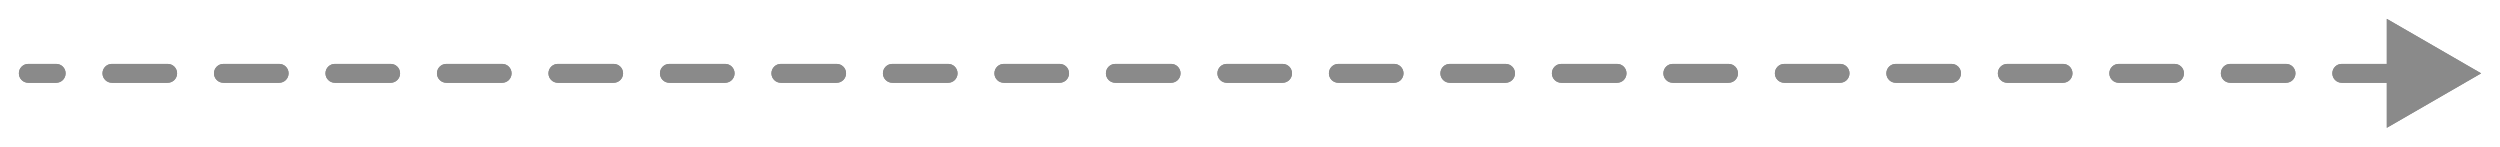 <?xml version="1.0" encoding="UTF-8"?> <svg xmlns="http://www.w3.org/2000/svg" viewBox="6095.853 4755.937 132.5 7.773"><path fill="#8A8A8A" stroke="none" fill-opacity="1" stroke-width="1" stroke-opacity="1" font-size-adjust="none" id="tSvga476728133" title="Path 5" d="M 6097.353 4759.324 C 6097.077 4759.324 6096.853 4759.547 6096.853 4759.824 C 6096.853 4760.1 6097.077 4760.324 6097.353 4760.324C 6097.353 4759.99 6097.353 4759.657 6097.353 4759.324Z M 6227.353 4759.824 C 6225.686 4758.861 6224.019 4757.899 6222.353 4756.937 C 6222.353 4758.861 6222.353 4760.786 6222.353 4762.71C 6224.019 4761.748 6225.686 4760.786 6227.353 4759.824Z M 6098.83 4760.324 C 6099.106 4760.324 6099.33 4760.1 6099.33 4759.824 C 6099.33 4759.547 6099.106 4759.324 6098.83 4759.324C 6098.83 4759.657 6098.83 4759.99 6098.83 4760.324Z M 6101.785 4759.324 C 6101.509 4759.324 6101.285 4759.547 6101.285 4759.824 C 6101.285 4760.1 6101.509 4760.324 6101.785 4760.324C 6101.785 4759.99 6101.785 4759.657 6101.785 4759.324Z M 6104.739 4760.324 C 6105.015 4760.324 6105.239 4760.1 6105.239 4759.824 C 6105.239 4759.547 6105.015 4759.324 6104.739 4759.324C 6104.739 4759.657 6104.739 4759.99 6104.739 4760.324Z M 6107.694 4759.324 C 6107.418 4759.324 6107.194 4759.547 6107.194 4759.824 C 6107.194 4760.1 6107.418 4760.324 6107.694 4760.324C 6107.694 4759.99 6107.694 4759.657 6107.694 4759.324Z M 6110.648 4760.324 C 6110.924 4760.324 6111.148 4760.1 6111.148 4759.824 C 6111.148 4759.547 6110.924 4759.324 6110.648 4759.324C 6110.648 4759.657 6110.648 4759.99 6110.648 4760.324Z M 6113.603 4759.324 C 6113.327 4759.324 6113.103 4759.547 6113.103 4759.824 C 6113.103 4760.1 6113.327 4760.324 6113.603 4760.324C 6113.603 4759.99 6113.603 4759.657 6113.603 4759.324Z M 6116.557 4760.324 C 6116.834 4760.324 6117.057 4760.1 6117.057 4759.824 C 6117.057 4759.547 6116.834 4759.324 6116.557 4759.324C 6116.557 4759.657 6116.557 4759.99 6116.557 4760.324Z M 6119.512 4759.324 C 6119.236 4759.324 6119.012 4759.547 6119.012 4759.824 C 6119.012 4760.1 6119.236 4760.324 6119.512 4760.324C 6119.512 4759.99 6119.512 4759.657 6119.512 4759.324Z M 6122.466 4760.324 C 6122.743 4760.324 6122.966 4760.1 6122.966 4759.824 C 6122.966 4759.547 6122.743 4759.324 6122.466 4759.324C 6122.466 4759.657 6122.466 4759.99 6122.466 4760.324Z M 6125.421 4759.324 C 6125.145 4759.324 6124.921 4759.547 6124.921 4759.824 C 6124.921 4760.1 6125.145 4760.324 6125.421 4760.324C 6125.421 4759.99 6125.421 4759.657 6125.421 4759.324Z M 6128.376 4760.324 C 6128.652 4760.324 6128.876 4760.1 6128.876 4759.824 C 6128.876 4759.547 6128.652 4759.324 6128.376 4759.324C 6128.376 4759.657 6128.376 4759.99 6128.376 4760.324Z M 6131.33 4759.324 C 6131.054 4759.324 6130.83 4759.547 6130.83 4759.824 C 6130.83 4760.1 6131.054 4760.324 6131.33 4760.324C 6131.33 4759.99 6131.33 4759.657 6131.33 4759.324Z M 6134.285 4760.324 C 6134.561 4760.324 6134.785 4760.1 6134.785 4759.824 C 6134.785 4759.547 6134.561 4759.324 6134.285 4759.324C 6134.285 4759.657 6134.285 4759.99 6134.285 4760.324Z M 6137.239 4759.324 C 6136.963 4759.324 6136.739 4759.547 6136.739 4759.824 C 6136.739 4760.1 6136.963 4760.324 6137.239 4760.324C 6137.239 4759.99 6137.239 4759.657 6137.239 4759.324Z M 6140.194 4760.324 C 6140.47 4760.324 6140.694 4760.1 6140.694 4759.824 C 6140.694 4759.547 6140.47 4759.324 6140.194 4759.324C 6140.194 4759.657 6140.194 4759.99 6140.194 4760.324Z M 6143.148 4759.324 C 6142.872 4759.324 6142.648 4759.547 6142.648 4759.824 C 6142.648 4760.1 6142.872 4760.324 6143.148 4760.324C 6143.148 4759.99 6143.148 4759.657 6143.148 4759.324Z M 6146.103 4760.324 C 6146.379 4760.324 6146.603 4760.1 6146.603 4759.824 C 6146.603 4759.547 6146.379 4759.324 6146.103 4759.324C 6146.103 4759.657 6146.103 4759.99 6146.103 4760.324Z M 6149.057 4759.324 C 6148.781 4759.324 6148.557 4759.547 6148.557 4759.824 C 6148.557 4760.1 6148.781 4760.324 6149.057 4760.324C 6149.057 4759.99 6149.057 4759.657 6149.057 4759.324Z M 6152.012 4760.324 C 6152.288 4760.324 6152.512 4760.1 6152.512 4759.824 C 6152.512 4759.547 6152.288 4759.324 6152.012 4759.324C 6152.012 4759.657 6152.012 4759.99 6152.012 4760.324Z M 6154.966 4759.324 C 6154.69 4759.324 6154.466 4759.547 6154.466 4759.824 C 6154.466 4760.1 6154.69 4760.324 6154.966 4760.324C 6154.966 4759.99 6154.966 4759.657 6154.966 4759.324Z M 6157.921 4760.324 C 6158.197 4760.324 6158.421 4760.1 6158.421 4759.824 C 6158.421 4759.547 6158.197 4759.324 6157.921 4759.324C 6157.921 4759.657 6157.921 4759.99 6157.921 4760.324Z M 6160.876 4759.324 C 6160.599 4759.324 6160.376 4759.547 6160.376 4759.824 C 6160.376 4760.1 6160.599 4760.324 6160.876 4760.324C 6160.876 4759.99 6160.876 4759.657 6160.876 4759.324Z M 6163.83 4760.324 C 6164.106 4760.324 6164.33 4760.1 6164.33 4759.824 C 6164.33 4759.547 6164.106 4759.324 6163.83 4759.324C 6163.83 4759.657 6163.83 4759.99 6163.83 4760.324Z M 6166.785 4759.324 C 6166.509 4759.324 6166.285 4759.547 6166.285 4759.824 C 6166.285 4760.1 6166.509 4760.324 6166.785 4760.324C 6166.785 4759.99 6166.785 4759.657 6166.785 4759.324Z M 6169.739 4760.324 C 6170.015 4760.324 6170.239 4760.1 6170.239 4759.824 C 6170.239 4759.547 6170.015 4759.324 6169.739 4759.324C 6169.739 4759.657 6169.739 4759.99 6169.739 4760.324Z M 6172.694 4759.324 C 6172.418 4759.324 6172.194 4759.547 6172.194 4759.824 C 6172.194 4760.1 6172.418 4760.324 6172.694 4760.324C 6172.694 4759.99 6172.694 4759.657 6172.694 4759.324Z M 6175.648 4760.324 C 6175.924 4760.324 6176.148 4760.1 6176.148 4759.824 C 6176.148 4759.547 6175.924 4759.324 6175.648 4759.324C 6175.648 4759.657 6175.648 4759.99 6175.648 4760.324Z M 6178.603 4759.324 C 6178.327 4759.324 6178.103 4759.547 6178.103 4759.824 C 6178.103 4760.1 6178.327 4760.324 6178.603 4760.324C 6178.603 4759.99 6178.603 4759.657 6178.603 4759.324Z M 6181.557 4760.324 C 6181.834 4760.324 6182.057 4760.1 6182.057 4759.824 C 6182.057 4759.547 6181.834 4759.324 6181.557 4759.324C 6181.557 4759.657 6181.557 4759.99 6181.557 4760.324Z M 6184.512 4759.324 C 6184.236 4759.324 6184.012 4759.547 6184.012 4759.824 C 6184.012 4760.1 6184.236 4760.324 6184.512 4760.324C 6184.512 4759.99 6184.512 4759.657 6184.512 4759.324Z M 6187.466 4760.324 C 6187.743 4760.324 6187.966 4760.1 6187.966 4759.824 C 6187.966 4759.547 6187.743 4759.324 6187.466 4759.324C 6187.466 4759.657 6187.466 4759.99 6187.466 4760.324Z M 6190.421 4759.324 C 6190.145 4759.324 6189.921 4759.547 6189.921 4759.824 C 6189.921 4760.1 6190.145 4760.324 6190.421 4760.324C 6190.421 4759.99 6190.421 4759.657 6190.421 4759.324Z M 6193.376 4760.324 C 6193.652 4760.324 6193.876 4760.1 6193.876 4759.824 C 6193.876 4759.547 6193.652 4759.324 6193.376 4759.324C 6193.376 4759.657 6193.376 4759.99 6193.376 4760.324Z M 6196.33 4759.324 C 6196.054 4759.324 6195.83 4759.547 6195.83 4759.824 C 6195.83 4760.1 6196.054 4760.324 6196.33 4760.324C 6196.33 4759.99 6196.33 4759.657 6196.33 4759.324Z M 6199.285 4760.324 C 6199.561 4760.324 6199.785 4760.1 6199.785 4759.824 C 6199.785 4759.547 6199.561 4759.324 6199.285 4759.324C 6199.285 4759.657 6199.285 4759.99 6199.285 4760.324Z M 6202.239 4759.324 C 6201.963 4759.324 6201.739 4759.547 6201.739 4759.824 C 6201.739 4760.1 6201.963 4760.324 6202.239 4760.324C 6202.239 4759.99 6202.239 4759.657 6202.239 4759.324Z M 6205.194 4760.324 C 6205.47 4760.324 6205.694 4760.1 6205.694 4759.824 C 6205.694 4759.547 6205.47 4759.324 6205.194 4759.324C 6205.194 4759.657 6205.194 4759.99 6205.194 4760.324Z M 6208.148 4759.324 C 6207.872 4759.324 6207.648 4759.547 6207.648 4759.824 C 6207.648 4760.1 6207.872 4760.324 6208.148 4760.324C 6208.148 4759.99 6208.148 4759.657 6208.148 4759.324Z M 6211.103 4760.324 C 6211.379 4760.324 6211.603 4760.1 6211.603 4759.824 C 6211.603 4759.547 6211.379 4759.324 6211.103 4759.324C 6211.103 4759.657 6211.103 4759.99 6211.103 4760.324Z M 6214.058 4759.324 C 6213.781 4759.324 6213.558 4759.547 6213.558 4759.824 C 6213.558 4760.1 6213.781 4760.324 6214.058 4760.324C 6214.058 4759.99 6214.058 4759.657 6214.058 4759.324Z M 6217.012 4760.324 C 6217.288 4760.324 6217.512 4760.1 6217.512 4759.824 C 6217.512 4759.547 6217.288 4759.324 6217.012 4759.324C 6217.012 4759.657 6217.012 4759.99 6217.012 4760.324Z M 6219.967 4759.324 C 6219.69 4759.324 6219.467 4759.547 6219.467 4759.824 C 6219.467 4760.1 6219.69 4760.324 6219.967 4760.324C 6219.967 4759.99 6219.967 4759.657 6219.967 4759.324Z M 6222.921 4760.324 C 6223.197 4760.324 6223.421 4760.1 6223.421 4759.824 C 6223.421 4759.547 6223.197 4759.324 6222.921 4759.324C 6222.921 4759.657 6222.921 4759.99 6222.921 4760.324Z M 6225.876 4759.324 C 6225.6 4759.324 6225.376 4759.547 6225.376 4759.824 C 6225.376 4760.1 6225.6 4760.324 6225.876 4760.324C 6225.876 4759.99 6225.876 4759.657 6225.876 4759.324Z M 6097.353 4760.324 C 6097.845 4760.324 6098.338 4760.324 6098.83 4760.324 C 6098.83 4759.99 6098.83 4759.657 6098.83 4759.324 C 6098.338 4759.324 6097.845 4759.324 6097.353 4759.324C 6097.353 4759.657 6097.353 4759.99 6097.353 4760.324Z M 6101.785 4760.324 C 6102.769 4760.324 6103.754 4760.324 6104.739 4760.324 C 6104.739 4759.99 6104.739 4759.657 6104.739 4759.324 C 6103.754 4759.324 6102.769 4759.324 6101.785 4759.324C 6101.785 4759.657 6101.785 4759.99 6101.785 4760.324Z M 6107.694 4760.324 C 6108.679 4760.324 6109.663 4760.324 6110.648 4760.324 C 6110.648 4759.99 6110.648 4759.657 6110.648 4759.324 C 6109.663 4759.324 6108.679 4759.324 6107.694 4759.324C 6107.694 4759.657 6107.694 4759.99 6107.694 4760.324Z M 6113.603 4760.324 C 6114.588 4760.324 6115.572 4760.324 6116.557 4760.324 C 6116.557 4759.99 6116.557 4759.657 6116.557 4759.324 C 6115.572 4759.324 6114.588 4759.324 6113.603 4759.324C 6113.603 4759.657 6113.603 4759.99 6113.603 4760.324Z M 6119.512 4760.324 C 6120.497 4760.324 6121.482 4760.324 6122.466 4760.324 C 6122.466 4759.99 6122.466 4759.657 6122.466 4759.324 C 6121.482 4759.324 6120.497 4759.324 6119.512 4759.324C 6119.512 4759.657 6119.512 4759.99 6119.512 4760.324Z M 6125.421 4760.324 C 6126.406 4760.324 6127.391 4760.324 6128.376 4760.324 C 6128.376 4759.99 6128.376 4759.657 6128.376 4759.324 C 6127.391 4759.324 6126.406 4759.324 6125.421 4759.324C 6125.421 4759.657 6125.421 4759.99 6125.421 4760.324Z M 6131.33 4760.324 C 6132.315 4760.324 6133.3 4760.324 6134.285 4760.324 C 6134.285 4759.99 6134.285 4759.657 6134.285 4759.324 C 6133.3 4759.324 6132.315 4759.324 6131.33 4759.324C 6131.33 4759.657 6131.33 4759.99 6131.33 4760.324Z M 6137.239 4760.324 C 6138.224 4760.324 6139.209 4760.324 6140.194 4760.324 C 6140.194 4759.99 6140.194 4759.657 6140.194 4759.324 C 6139.209 4759.324 6138.224 4759.324 6137.239 4759.324C 6137.239 4759.657 6137.239 4759.99 6137.239 4760.324Z M 6143.148 4760.324 C 6144.133 4760.324 6145.118 4760.324 6146.103 4760.324 C 6146.103 4759.99 6146.103 4759.657 6146.103 4759.324 C 6145.118 4759.324 6144.133 4759.324 6143.148 4759.324C 6143.148 4759.657 6143.148 4759.99 6143.148 4760.324Z M 6149.057 4760.324 C 6150.042 4760.324 6151.027 4760.324 6152.012 4760.324 C 6152.012 4759.99 6152.012 4759.657 6152.012 4759.324 C 6151.027 4759.324 6150.042 4759.324 6149.057 4759.324C 6149.057 4759.657 6149.057 4759.99 6149.057 4760.324Z M 6154.966 4760.324 C 6155.951 4760.324 6156.936 4760.324 6157.921 4760.324 C 6157.921 4759.99 6157.921 4759.657 6157.921 4759.324 C 6156.936 4759.324 6155.951 4759.324 6154.966 4759.324C 6154.966 4759.657 6154.966 4759.99 6154.966 4760.324Z M 6160.876 4760.324 C 6161.86 4760.324 6162.845 4760.324 6163.83 4760.324 C 6163.83 4759.99 6163.83 4759.657 6163.83 4759.324 C 6162.845 4759.324 6161.86 4759.324 6160.876 4759.324C 6160.876 4759.657 6160.876 4759.99 6160.876 4760.324Z M 6166.785 4760.324 C 6167.769 4760.324 6168.754 4760.324 6169.739 4760.324 C 6169.739 4759.99 6169.739 4759.657 6169.739 4759.324 C 6168.754 4759.324 6167.769 4759.324 6166.785 4759.324C 6166.785 4759.657 6166.785 4759.99 6166.785 4760.324Z M 6172.694 4760.324 C 6173.679 4760.324 6174.663 4760.324 6175.648 4760.324 C 6175.648 4759.99 6175.648 4759.657 6175.648 4759.324 C 6174.663 4759.324 6173.679 4759.324 6172.694 4759.324C 6172.694 4759.657 6172.694 4759.99 6172.694 4760.324Z M 6178.603 4760.324 C 6179.588 4760.324 6180.572 4760.324 6181.557 4760.324 C 6181.557 4759.99 6181.557 4759.657 6181.557 4759.324 C 6180.572 4759.324 6179.588 4759.324 6178.603 4759.324C 6178.603 4759.657 6178.603 4759.99 6178.603 4760.324Z M 6184.512 4760.324 C 6185.497 4760.324 6186.482 4760.324 6187.466 4760.324 C 6187.466 4759.99 6187.466 4759.657 6187.466 4759.324 C 6186.482 4759.324 6185.497 4759.324 6184.512 4759.324C 6184.512 4759.657 6184.512 4759.99 6184.512 4760.324Z M 6190.421 4760.324 C 6191.406 4760.324 6192.391 4760.324 6193.376 4760.324 C 6193.376 4759.99 6193.376 4759.657 6193.376 4759.324 C 6192.391 4759.324 6191.406 4759.324 6190.421 4759.324C 6190.421 4759.657 6190.421 4759.99 6190.421 4760.324Z M 6196.33 4760.324 C 6197.315 4760.324 6198.3 4760.324 6199.285 4760.324 C 6199.285 4759.99 6199.285 4759.657 6199.285 4759.324 C 6198.3 4759.324 6197.315 4759.324 6196.33 4759.324C 6196.33 4759.657 6196.33 4759.99 6196.33 4760.324Z M 6202.239 4760.324 C 6203.224 4760.324 6204.209 4760.324 6205.194 4760.324 C 6205.194 4759.99 6205.194 4759.657 6205.194 4759.324 C 6204.209 4759.324 6203.224 4759.324 6202.239 4759.324C 6202.239 4759.657 6202.239 4759.99 6202.239 4760.324Z M 6208.148 4760.324 C 6209.133 4760.324 6210.118 4760.324 6211.103 4760.324 C 6211.103 4759.99 6211.103 4759.657 6211.103 4759.324 C 6210.118 4759.324 6209.133 4759.324 6208.148 4759.324C 6208.148 4759.657 6208.148 4759.99 6208.148 4760.324Z M 6214.058 4760.324 C 6215.042 4760.324 6216.027 4760.324 6217.012 4760.324 C 6217.012 4759.99 6217.012 4759.657 6217.012 4759.324 C 6216.027 4759.324 6215.042 4759.324 6214.058 4759.324C 6214.058 4759.657 6214.058 4759.99 6214.058 4760.324Z M 6219.967 4760.324 C 6220.951 4760.324 6221.936 4760.324 6222.921 4760.324 C 6222.921 4759.99 6222.921 4759.657 6222.921 4759.324 C 6221.936 4759.324 6220.951 4759.324 6219.967 4759.324C 6219.967 4759.657 6219.967 4759.99 6219.967 4760.324Z"></path><path fill="#8A8A8A" stroke="none" fill-opacity="1" stroke-width="1" stroke-opacity="1" font-size-adjust="none" id="tSvg113241e21d8" title="Path 6" d="M 6097.353 4759.324 C 6097.077 4759.324 6096.853 4759.547 6096.853 4759.824 C 6096.853 4760.1 6097.077 4760.324 6097.353 4760.324C 6097.353 4759.99 6097.353 4759.657 6097.353 4759.324Z M 6227.353 4759.824 C 6225.686 4758.861 6224.019 4757.899 6222.353 4756.937 C 6222.353 4758.861 6222.353 4760.786 6222.353 4762.71C 6224.019 4761.748 6225.686 4760.786 6227.353 4759.824Z M 6098.83 4760.324 C 6099.106 4760.324 6099.33 4760.1 6099.33 4759.824 C 6099.33 4759.547 6099.106 4759.324 6098.83 4759.324C 6098.83 4759.657 6098.83 4759.99 6098.83 4760.324Z M 6101.785 4759.324 C 6101.509 4759.324 6101.285 4759.547 6101.285 4759.824 C 6101.285 4760.1 6101.509 4760.324 6101.785 4760.324C 6101.785 4759.99 6101.785 4759.657 6101.785 4759.324Z M 6104.739 4760.324 C 6105.015 4760.324 6105.239 4760.1 6105.239 4759.824 C 6105.239 4759.547 6105.015 4759.324 6104.739 4759.324C 6104.739 4759.657 6104.739 4759.99 6104.739 4760.324Z M 6107.694 4759.324 C 6107.418 4759.324 6107.194 4759.547 6107.194 4759.824 C 6107.194 4760.1 6107.418 4760.324 6107.694 4760.324C 6107.694 4759.99 6107.694 4759.657 6107.694 4759.324Z M 6110.648 4760.324 C 6110.924 4760.324 6111.148 4760.1 6111.148 4759.824 C 6111.148 4759.547 6110.924 4759.324 6110.648 4759.324C 6110.648 4759.657 6110.648 4759.99 6110.648 4760.324Z M 6113.603 4759.324 C 6113.327 4759.324 6113.103 4759.547 6113.103 4759.824 C 6113.103 4760.1 6113.327 4760.324 6113.603 4760.324C 6113.603 4759.99 6113.603 4759.657 6113.603 4759.324Z M 6116.557 4760.324 C 6116.834 4760.324 6117.057 4760.1 6117.057 4759.824 C 6117.057 4759.547 6116.834 4759.324 6116.557 4759.324C 6116.557 4759.657 6116.557 4759.99 6116.557 4760.324Z M 6119.512 4759.324 C 6119.236 4759.324 6119.012 4759.547 6119.012 4759.824 C 6119.012 4760.1 6119.236 4760.324 6119.512 4760.324C 6119.512 4759.99 6119.512 4759.657 6119.512 4759.324Z M 6122.466 4760.324 C 6122.743 4760.324 6122.966 4760.1 6122.966 4759.824 C 6122.966 4759.547 6122.743 4759.324 6122.466 4759.324C 6122.466 4759.657 6122.466 4759.99 6122.466 4760.324Z M 6125.421 4759.324 C 6125.145 4759.324 6124.921 4759.547 6124.921 4759.824 C 6124.921 4760.1 6125.145 4760.324 6125.421 4760.324C 6125.421 4759.99 6125.421 4759.657 6125.421 4759.324Z M 6128.376 4760.324 C 6128.652 4760.324 6128.876 4760.1 6128.876 4759.824 C 6128.876 4759.547 6128.652 4759.324 6128.376 4759.324C 6128.376 4759.657 6128.376 4759.99 6128.376 4760.324Z M 6131.33 4759.324 C 6131.054 4759.324 6130.83 4759.547 6130.83 4759.824 C 6130.83 4760.1 6131.054 4760.324 6131.33 4760.324C 6131.33 4759.99 6131.33 4759.657 6131.33 4759.324Z M 6134.285 4760.324 C 6134.561 4760.324 6134.785 4760.1 6134.785 4759.824 C 6134.785 4759.547 6134.561 4759.324 6134.285 4759.324C 6134.285 4759.657 6134.285 4759.99 6134.285 4760.324Z M 6137.239 4759.324 C 6136.963 4759.324 6136.739 4759.547 6136.739 4759.824 C 6136.739 4760.1 6136.963 4760.324 6137.239 4760.324C 6137.239 4759.99 6137.239 4759.657 6137.239 4759.324Z M 6140.194 4760.324 C 6140.47 4760.324 6140.694 4760.1 6140.694 4759.824 C 6140.694 4759.547 6140.47 4759.324 6140.194 4759.324C 6140.194 4759.657 6140.194 4759.99 6140.194 4760.324Z M 6143.148 4759.324 C 6142.872 4759.324 6142.648 4759.547 6142.648 4759.824 C 6142.648 4760.1 6142.872 4760.324 6143.148 4760.324C 6143.148 4759.99 6143.148 4759.657 6143.148 4759.324Z M 6146.103 4760.324 C 6146.379 4760.324 6146.603 4760.1 6146.603 4759.824 C 6146.603 4759.547 6146.379 4759.324 6146.103 4759.324C 6146.103 4759.657 6146.103 4759.99 6146.103 4760.324Z M 6149.057 4759.324 C 6148.781 4759.324 6148.557 4759.547 6148.557 4759.824 C 6148.557 4760.1 6148.781 4760.324 6149.057 4760.324C 6149.057 4759.99 6149.057 4759.657 6149.057 4759.324Z M 6152.012 4760.324 C 6152.288 4760.324 6152.512 4760.1 6152.512 4759.824 C 6152.512 4759.547 6152.288 4759.324 6152.012 4759.324C 6152.012 4759.657 6152.012 4759.99 6152.012 4760.324Z M 6154.966 4759.324 C 6154.69 4759.324 6154.466 4759.547 6154.466 4759.824 C 6154.466 4760.1 6154.69 4760.324 6154.966 4760.324C 6154.966 4759.99 6154.966 4759.657 6154.966 4759.324Z M 6157.921 4760.324 C 6158.197 4760.324 6158.421 4760.1 6158.421 4759.824 C 6158.421 4759.547 6158.197 4759.324 6157.921 4759.324C 6157.921 4759.657 6157.921 4759.99 6157.921 4760.324Z M 6160.876 4759.324 C 6160.599 4759.324 6160.376 4759.547 6160.376 4759.824 C 6160.376 4760.1 6160.599 4760.324 6160.876 4760.324C 6160.876 4759.99 6160.876 4759.657 6160.876 4759.324Z M 6163.83 4760.324 C 6164.106 4760.324 6164.33 4760.1 6164.33 4759.824 C 6164.33 4759.547 6164.106 4759.324 6163.83 4759.324C 6163.83 4759.657 6163.83 4759.99 6163.83 4760.324Z M 6166.785 4759.324 C 6166.509 4759.324 6166.285 4759.547 6166.285 4759.824 C 6166.285 4760.1 6166.509 4760.324 6166.785 4760.324C 6166.785 4759.99 6166.785 4759.657 6166.785 4759.324Z M 6169.739 4760.324 C 6170.015 4760.324 6170.239 4760.1 6170.239 4759.824 C 6170.239 4759.547 6170.015 4759.324 6169.739 4759.324C 6169.739 4759.657 6169.739 4759.99 6169.739 4760.324Z M 6172.694 4759.324 C 6172.418 4759.324 6172.194 4759.547 6172.194 4759.824 C 6172.194 4760.1 6172.418 4760.324 6172.694 4760.324C 6172.694 4759.99 6172.694 4759.657 6172.694 4759.324Z M 6175.648 4760.324 C 6175.924 4760.324 6176.148 4760.1 6176.148 4759.824 C 6176.148 4759.547 6175.924 4759.324 6175.648 4759.324C 6175.648 4759.657 6175.648 4759.99 6175.648 4760.324Z M 6178.603 4759.324 C 6178.327 4759.324 6178.103 4759.547 6178.103 4759.824 C 6178.103 4760.1 6178.327 4760.324 6178.603 4760.324C 6178.603 4759.99 6178.603 4759.657 6178.603 4759.324Z M 6181.557 4760.324 C 6181.834 4760.324 6182.057 4760.1 6182.057 4759.824 C 6182.057 4759.547 6181.834 4759.324 6181.557 4759.324C 6181.557 4759.657 6181.557 4759.99 6181.557 4760.324Z M 6184.512 4759.324 C 6184.236 4759.324 6184.012 4759.547 6184.012 4759.824 C 6184.012 4760.1 6184.236 4760.324 6184.512 4760.324C 6184.512 4759.99 6184.512 4759.657 6184.512 4759.324Z M 6187.466 4760.324 C 6187.743 4760.324 6187.966 4760.1 6187.966 4759.824 C 6187.966 4759.547 6187.743 4759.324 6187.466 4759.324C 6187.466 4759.657 6187.466 4759.99 6187.466 4760.324Z M 6190.421 4759.324 C 6190.145 4759.324 6189.921 4759.547 6189.921 4759.824 C 6189.921 4760.1 6190.145 4760.324 6190.421 4760.324C 6190.421 4759.99 6190.421 4759.657 6190.421 4759.324Z M 6193.376 4760.324 C 6193.652 4760.324 6193.876 4760.1 6193.876 4759.824 C 6193.876 4759.547 6193.652 4759.324 6193.376 4759.324C 6193.376 4759.657 6193.376 4759.99 6193.376 4760.324Z M 6196.33 4759.324 C 6196.054 4759.324 6195.83 4759.547 6195.83 4759.824 C 6195.83 4760.1 6196.054 4760.324 6196.33 4760.324C 6196.33 4759.99 6196.33 4759.657 6196.33 4759.324Z M 6199.285 4760.324 C 6199.561 4760.324 6199.785 4760.1 6199.785 4759.824 C 6199.785 4759.547 6199.561 4759.324 6199.285 4759.324C 6199.285 4759.657 6199.285 4759.99 6199.285 4760.324Z M 6202.239 4759.324 C 6201.963 4759.324 6201.739 4759.547 6201.739 4759.824 C 6201.739 4760.1 6201.963 4760.324 6202.239 4760.324C 6202.239 4759.99 6202.239 4759.657 6202.239 4759.324Z M 6205.194 4760.324 C 6205.47 4760.324 6205.694 4760.1 6205.694 4759.824 C 6205.694 4759.547 6205.47 4759.324 6205.194 4759.324C 6205.194 4759.657 6205.194 4759.99 6205.194 4760.324Z M 6208.148 4759.324 C 6207.872 4759.324 6207.648 4759.547 6207.648 4759.824 C 6207.648 4760.1 6207.872 4760.324 6208.148 4760.324C 6208.148 4759.99 6208.148 4759.657 6208.148 4759.324Z M 6211.103 4760.324 C 6211.379 4760.324 6211.603 4760.1 6211.603 4759.824 C 6211.603 4759.547 6211.379 4759.324 6211.103 4759.324C 6211.103 4759.657 6211.103 4759.99 6211.103 4760.324Z M 6214.058 4759.324 C 6213.781 4759.324 6213.558 4759.547 6213.558 4759.824 C 6213.558 4760.1 6213.781 4760.324 6214.058 4760.324C 6214.058 4759.99 6214.058 4759.657 6214.058 4759.324Z M 6217.012 4760.324 C 6217.288 4760.324 6217.512 4760.1 6217.512 4759.824 C 6217.512 4759.547 6217.288 4759.324 6217.012 4759.324C 6217.012 4759.657 6217.012 4759.99 6217.012 4760.324Z M 6219.967 4759.324 C 6219.69 4759.324 6219.467 4759.547 6219.467 4759.824 C 6219.467 4760.1 6219.69 4760.324 6219.967 4760.324C 6219.967 4759.99 6219.967 4759.657 6219.967 4759.324Z M 6222.921 4760.324 C 6223.197 4760.324 6223.421 4760.1 6223.421 4759.824 C 6223.421 4759.547 6223.197 4759.324 6222.921 4759.324C 6222.921 4759.657 6222.921 4759.99 6222.921 4760.324Z M 6225.876 4759.324 C 6225.6 4759.324 6225.376 4759.547 6225.376 4759.824 C 6225.376 4760.1 6225.6 4760.324 6225.876 4760.324C 6225.876 4759.99 6225.876 4759.657 6225.876 4759.324Z M 6097.353 4760.324 C 6097.845 4760.324 6098.338 4760.324 6098.83 4760.324 C 6098.83 4759.99 6098.83 4759.657 6098.83 4759.324 C 6098.338 4759.324 6097.845 4759.324 6097.353 4759.324C 6097.353 4759.657 6097.353 4759.99 6097.353 4760.324Z M 6101.785 4760.324 C 6102.769 4760.324 6103.754 4760.324 6104.739 4760.324 C 6104.739 4759.99 6104.739 4759.657 6104.739 4759.324 C 6103.754 4759.324 6102.769 4759.324 6101.785 4759.324C 6101.785 4759.657 6101.785 4759.99 6101.785 4760.324Z M 6107.694 4760.324 C 6108.679 4760.324 6109.663 4760.324 6110.648 4760.324 C 6110.648 4759.99 6110.648 4759.657 6110.648 4759.324 C 6109.663 4759.324 6108.679 4759.324 6107.694 4759.324C 6107.694 4759.657 6107.694 4759.99 6107.694 4760.324Z M 6113.603 4760.324 C 6114.588 4760.324 6115.572 4760.324 6116.557 4760.324 C 6116.557 4759.99 6116.557 4759.657 6116.557 4759.324 C 6115.572 4759.324 6114.588 4759.324 6113.603 4759.324C 6113.603 4759.657 6113.603 4759.99 6113.603 4760.324Z M 6119.512 4760.324 C 6120.497 4760.324 6121.482 4760.324 6122.466 4760.324 C 6122.466 4759.99 6122.466 4759.657 6122.466 4759.324 C 6121.482 4759.324 6120.497 4759.324 6119.512 4759.324C 6119.512 4759.657 6119.512 4759.99 6119.512 4760.324Z M 6125.421 4760.324 C 6126.406 4760.324 6127.391 4760.324 6128.376 4760.324 C 6128.376 4759.99 6128.376 4759.657 6128.376 4759.324 C 6127.391 4759.324 6126.406 4759.324 6125.421 4759.324C 6125.421 4759.657 6125.421 4759.99 6125.421 4760.324Z M 6131.33 4760.324 C 6132.315 4760.324 6133.3 4760.324 6134.285 4760.324 C 6134.285 4759.99 6134.285 4759.657 6134.285 4759.324 C 6133.3 4759.324 6132.315 4759.324 6131.33 4759.324C 6131.33 4759.657 6131.33 4759.99 6131.33 4760.324Z M 6137.239 4760.324 C 6138.224 4760.324 6139.209 4760.324 6140.194 4760.324 C 6140.194 4759.99 6140.194 4759.657 6140.194 4759.324 C 6139.209 4759.324 6138.224 4759.324 6137.239 4759.324C 6137.239 4759.657 6137.239 4759.99 6137.239 4760.324Z M 6143.148 4760.324 C 6144.133 4760.324 6145.118 4760.324 6146.103 4760.324 C 6146.103 4759.99 6146.103 4759.657 6146.103 4759.324 C 6145.118 4759.324 6144.133 4759.324 6143.148 4759.324C 6143.148 4759.657 6143.148 4759.99 6143.148 4760.324Z M 6149.057 4760.324 C 6150.042 4760.324 6151.027 4760.324 6152.012 4760.324 C 6152.012 4759.99 6152.012 4759.657 6152.012 4759.324 C 6151.027 4759.324 6150.042 4759.324 6149.057 4759.324C 6149.057 4759.657 6149.057 4759.99 6149.057 4760.324Z M 6154.966 4760.324 C 6155.951 4760.324 6156.936 4760.324 6157.921 4760.324 C 6157.921 4759.99 6157.921 4759.657 6157.921 4759.324 C 6156.936 4759.324 6155.951 4759.324 6154.966 4759.324C 6154.966 4759.657 6154.966 4759.99 6154.966 4760.324Z M 6160.876 4760.324 C 6161.86 4760.324 6162.845 4760.324 6163.83 4760.324 C 6163.83 4759.99 6163.83 4759.657 6163.83 4759.324 C 6162.845 4759.324 6161.86 4759.324 6160.876 4759.324C 6160.876 4759.657 6160.876 4759.99 6160.876 4760.324Z M 6166.785 4760.324 C 6167.769 4760.324 6168.754 4760.324 6169.739 4760.324 C 6169.739 4759.99 6169.739 4759.657 6169.739 4759.324 C 6168.754 4759.324 6167.769 4759.324 6166.785 4759.324C 6166.785 4759.657 6166.785 4759.99 6166.785 4760.324Z M 6172.694 4760.324 C 6173.679 4760.324 6174.663 4760.324 6175.648 4760.324 C 6175.648 4759.99 6175.648 4759.657 6175.648 4759.324 C 6174.663 4759.324 6173.679 4759.324 6172.694 4759.324C 6172.694 4759.657 6172.694 4759.99 6172.694 4760.324Z M 6178.603 4760.324 C 6179.588 4760.324 6180.572 4760.324 6181.557 4760.324 C 6181.557 4759.99 6181.557 4759.657 6181.557 4759.324 C 6180.572 4759.324 6179.588 4759.324 6178.603 4759.324C 6178.603 4759.657 6178.603 4759.99 6178.603 4760.324Z M 6184.512 4760.324 C 6185.497 4760.324 6186.482 4760.324 6187.466 4760.324 C 6187.466 4759.99 6187.466 4759.657 6187.466 4759.324 C 6186.482 4759.324 6185.497 4759.324 6184.512 4759.324C 6184.512 4759.657 6184.512 4759.99 6184.512 4760.324Z M 6190.421 4760.324 C 6191.406 4760.324 6192.391 4760.324 6193.376 4760.324 C 6193.376 4759.99 6193.376 4759.657 6193.376 4759.324 C 6192.391 4759.324 6191.406 4759.324 6190.421 4759.324C 6190.421 4759.657 6190.421 4759.99 6190.421 4760.324Z M 6196.33 4760.324 C 6197.315 4760.324 6198.3 4760.324 6199.285 4760.324 C 6199.285 4759.99 6199.285 4759.657 6199.285 4759.324 C 6198.3 4759.324 6197.315 4759.324 6196.33 4759.324C 6196.33 4759.657 6196.33 4759.99 6196.33 4760.324Z M 6202.239 4760.324 C 6203.224 4760.324 6204.209 4760.324 6205.194 4760.324 C 6205.194 4759.99 6205.194 4759.657 6205.194 4759.324 C 6204.209 4759.324 6203.224 4759.324 6202.239 4759.324C 6202.239 4759.657 6202.239 4759.99 6202.239 4760.324Z M 6208.148 4760.324 C 6209.133 4760.324 6210.118 4760.324 6211.103 4760.324 C 6211.103 4759.99 6211.103 4759.657 6211.103 4759.324 C 6210.118 4759.324 6209.133 4759.324 6208.148 4759.324C 6208.148 4759.657 6208.148 4759.99 6208.148 4760.324Z M 6214.058 4760.324 C 6215.042 4760.324 6216.027 4760.324 6217.012 4760.324 C 6217.012 4759.99 6217.012 4759.657 6217.012 4759.324 C 6216.027 4759.324 6215.042 4759.324 6214.058 4759.324C 6214.058 4759.657 6214.058 4759.99 6214.058 4760.324Z M 6219.967 4760.324 C 6220.951 4760.324 6221.936 4760.324 6222.921 4760.324 C 6222.921 4759.99 6222.921 4759.657 6222.921 4759.324 C 6221.936 4759.324 6220.951 4759.324 6219.967 4759.324C 6219.967 4759.657 6219.967 4759.99 6219.967 4760.324Z"></path><defs> </defs></svg> 